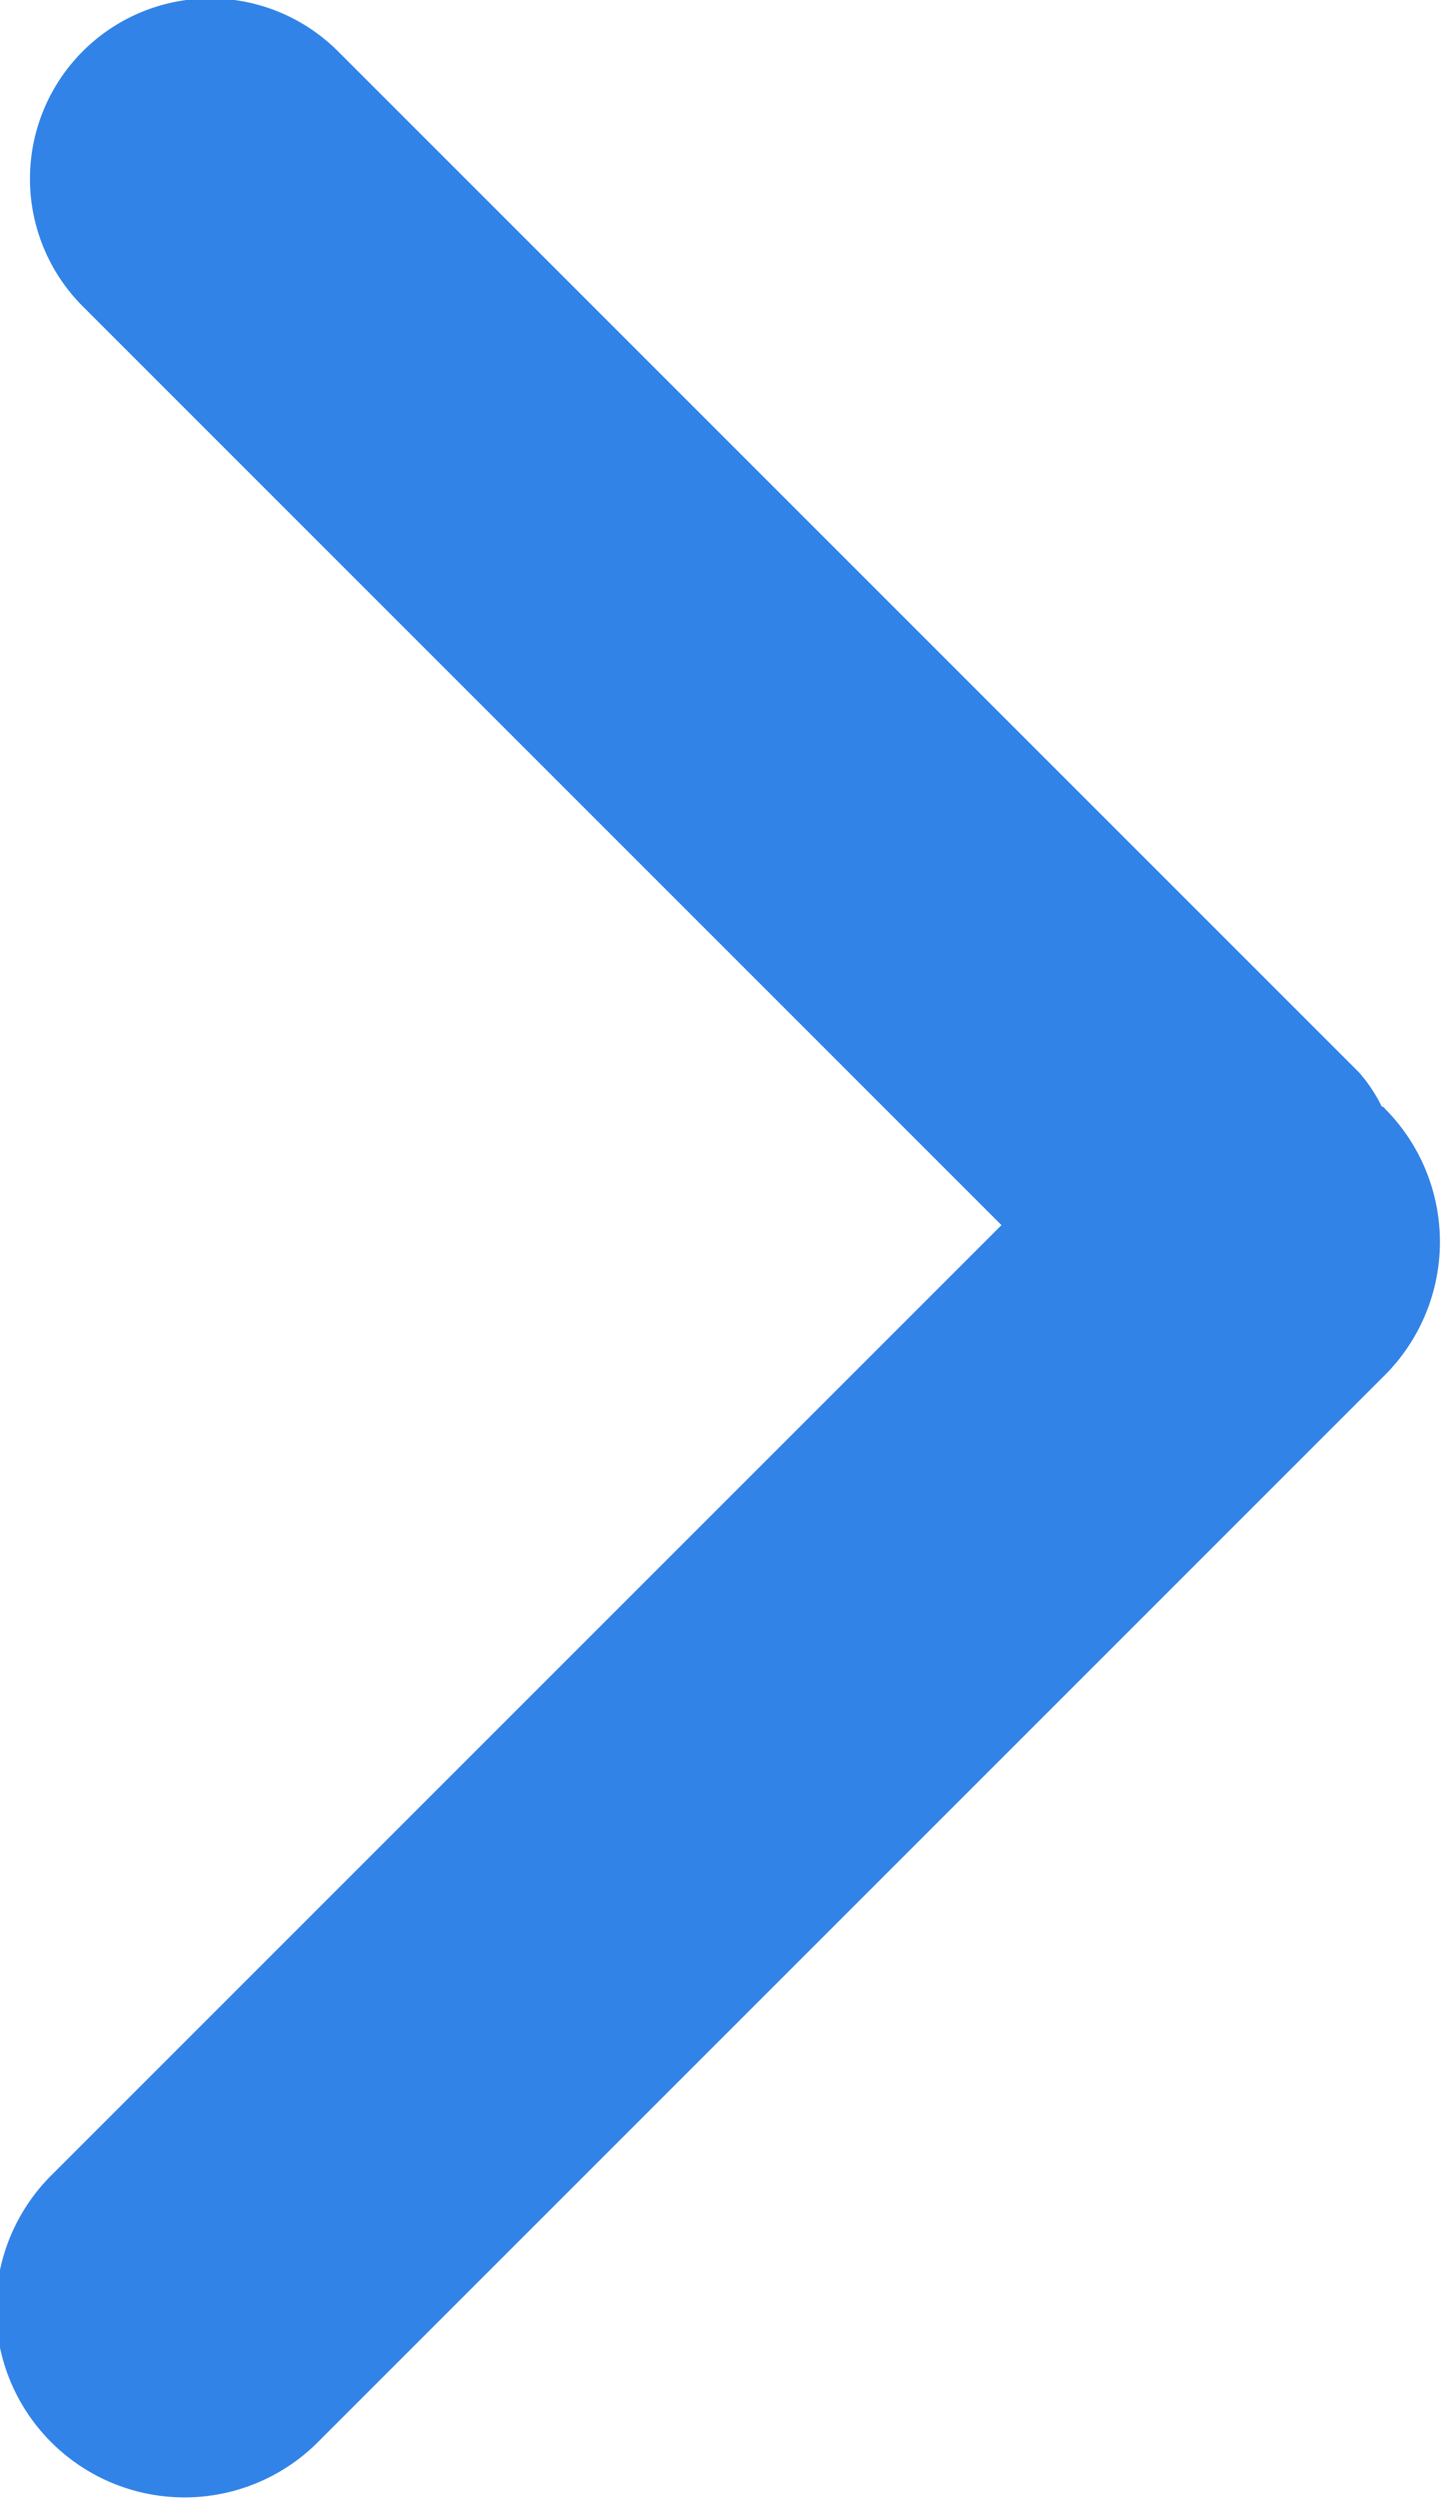 <svg xmlns="http://www.w3.org/2000/svg" width="6.688" height="11.562" viewBox="0 0 6.688 11.562">
  <defs>
    <style>
      .cls-1 {
        fill: #3183e7;
        fill-rule: evenodd;
      }
    </style>
  </defs>
  <path id="chanjinion1" class="cls-1" d="M559.405,886.829l-4.935,4.935a0.872,0.872,0,0,1-1.233-1.234l4.395-4.395-4.249-4.249a0.834,0.834,0,0,1,1.18-1.18l4.723,4.723a0.724,0.724,0,0,1,.105.158s0.01,0,.014.009A0.873,0.873,0,0,1,559.405,886.829Z" transform="translate(-553 -880.469)"/>
</svg>
